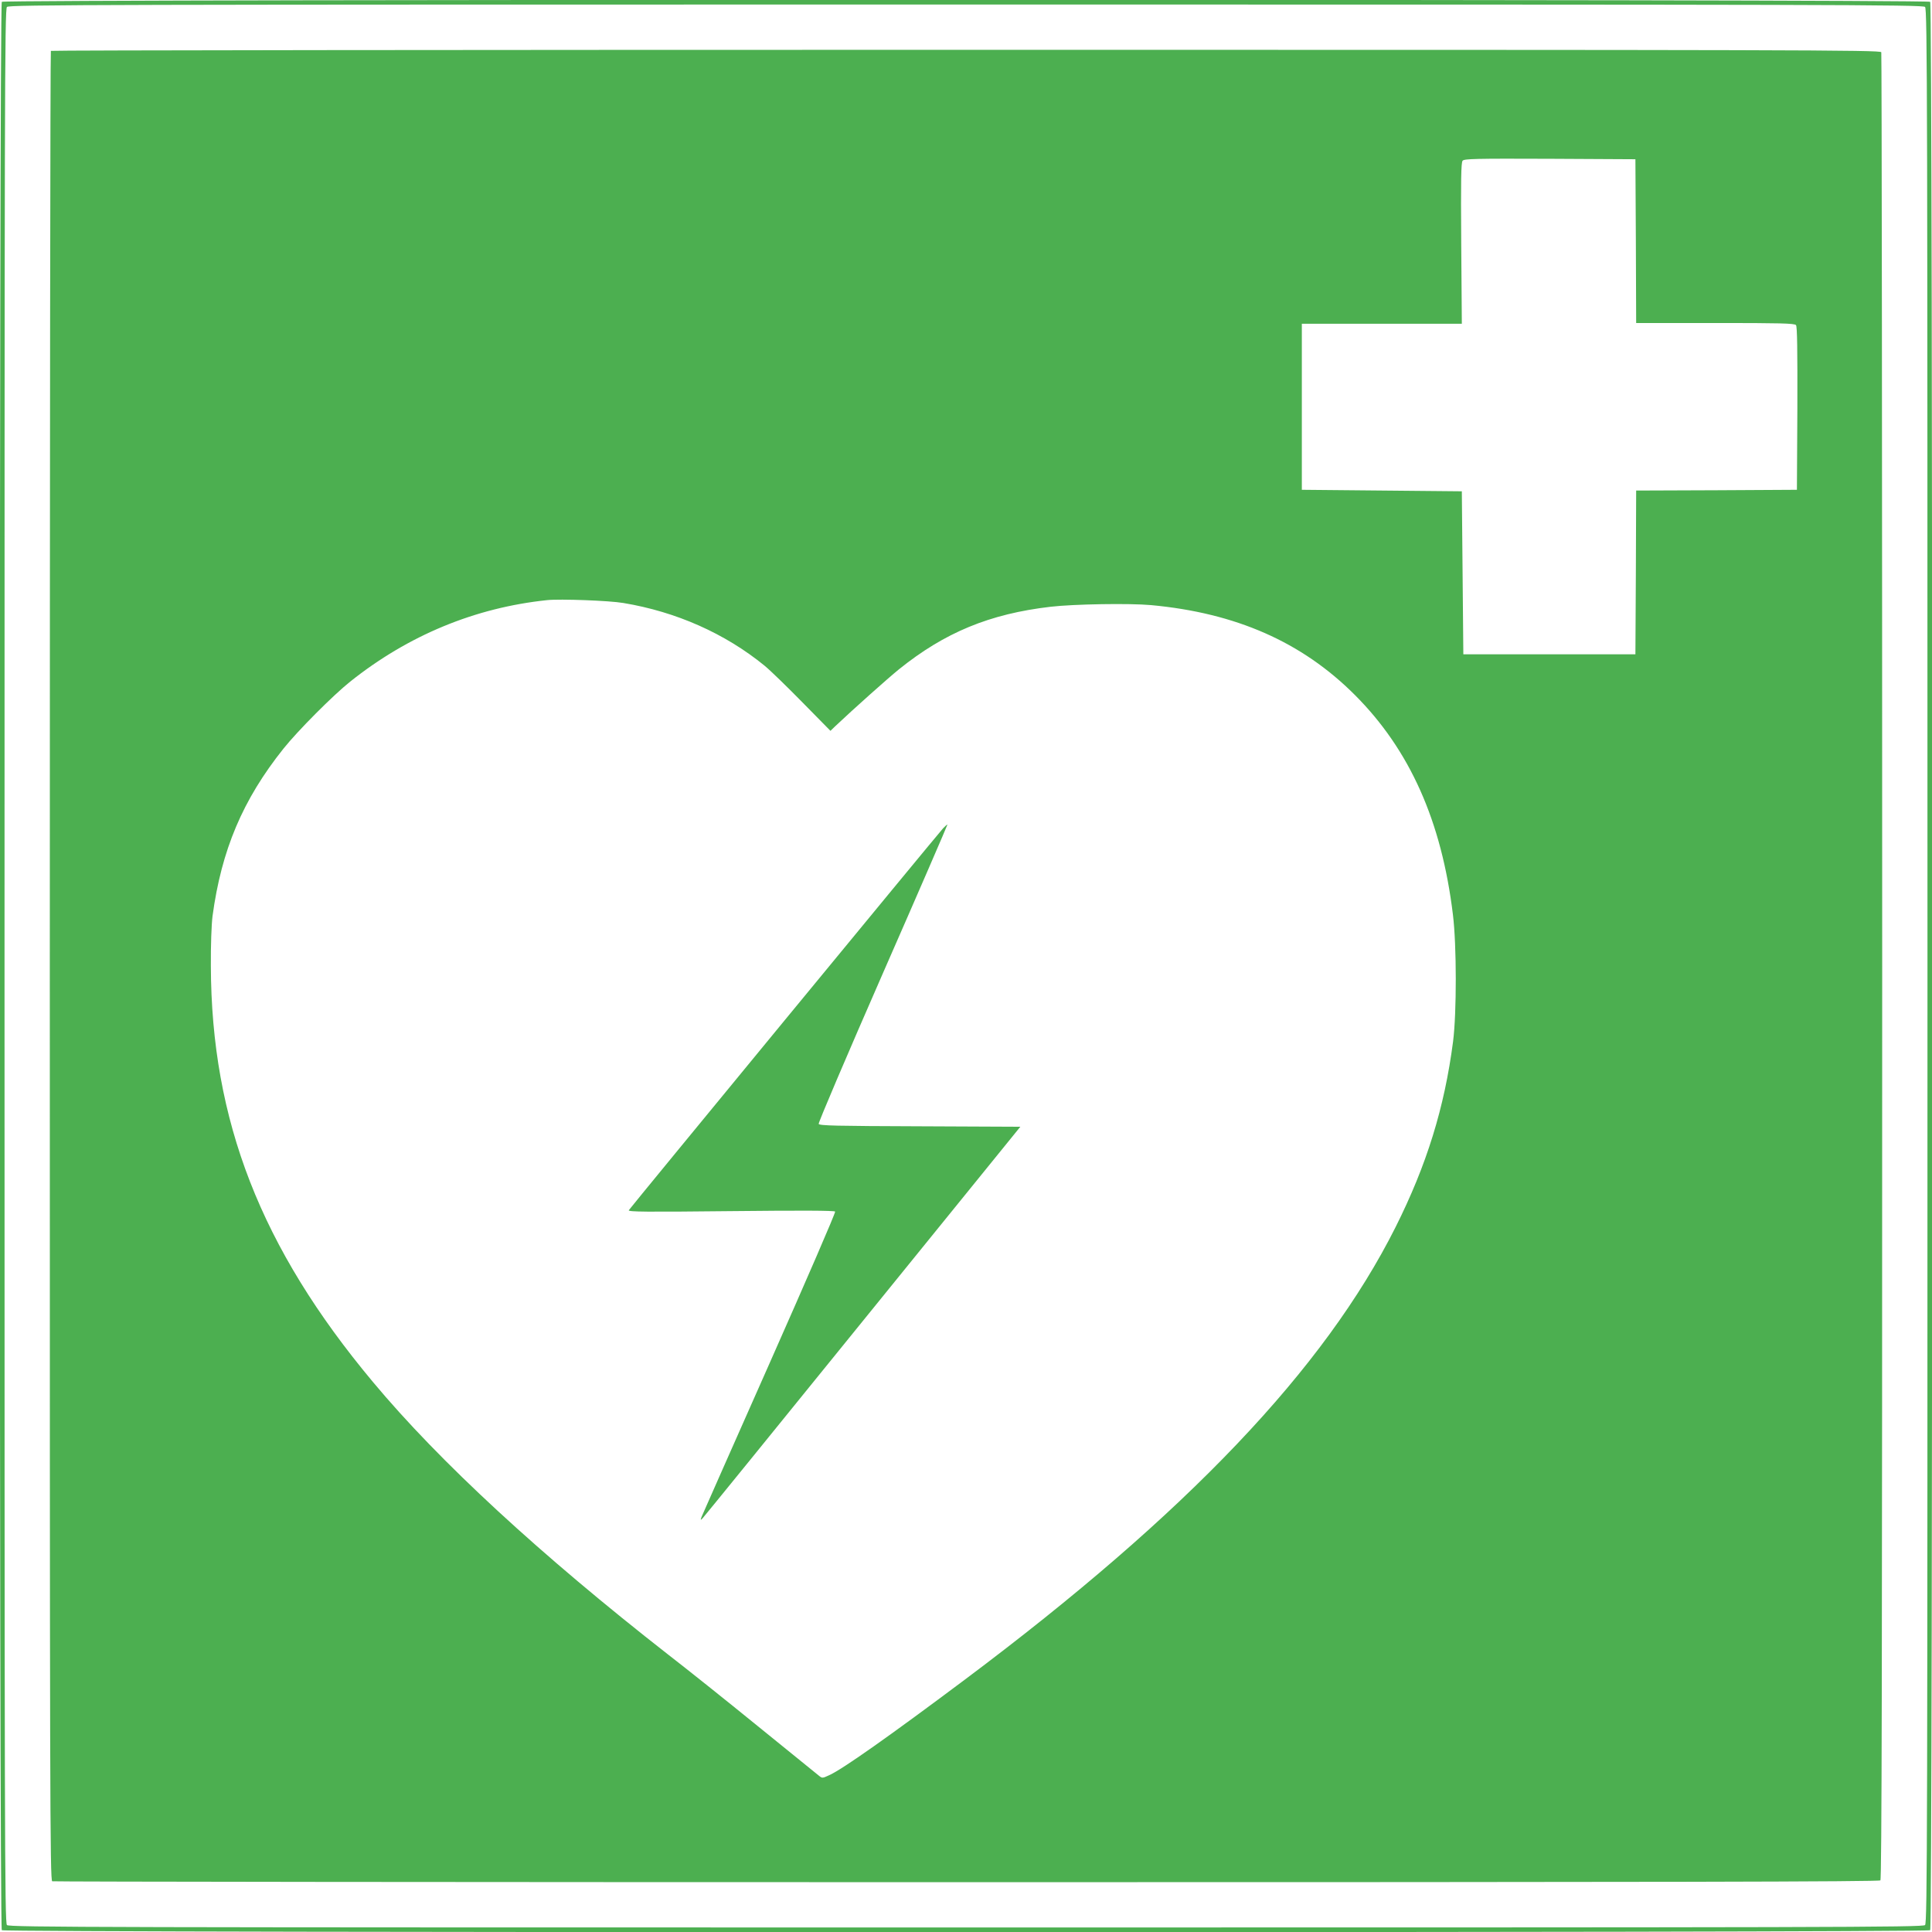 <?xml version="1.0" standalone="no"?>
<!DOCTYPE svg PUBLIC "-//W3C//DTD SVG 20010904//EN"
 "http://www.w3.org/TR/2001/REC-SVG-20010904/DTD/svg10.dtd">
<svg version="1.0" xmlns="http://www.w3.org/2000/svg"
 width="1280pt" height="1280pt" viewBox="0 0 1280 1280"
 preserveAspectRatio="xMidYMid meet">
<g transform="translate(0,1280) scale(0.1,-0.1)"
fill="#4caf50" stroke="none">
<path d="M12 12788 c-18 -18 -18 -12758 0 -12776 18 -18 12758 -18 12776 0 18
18 18 12758 0 12776 -18 18 -12758 18 -12776 0z m12742 -34 c15 -14 16 -605
16 -6354 0 -5749 -1 -6340 -16 -6354 -14 -15 -605 -16 -6354 -16 -5749 0
-6340 1 -6354 16 -15 14 -16 605 -16 6354 0 5749 1 6340 16 6354 14 15 605 16
6354 16 5749 0 6340 -1 6354 -16z"/>
<path d="M337 12463 c-4 -3 -7 -2732 -7 -6064 0 -5514 1 -6057 16 -6063 9 -3
2735 -6 6058 -6 4686 0 6045 3 6054 12 9 9 12 1368 12 6054 0 3323 -3 6049 -6
6058 -6 15 -549 16 -6063 16 -3332 0 -6061 -3 -6064 -7z m10501 -1260 l2 -543
524 0 c430 0 526 -2 535 -14 8 -9 10 -162 9 -552 l-3 -539 -532 -3 -533 -2 -2
-543 -3 -542 -570 0 -570 0 -5 540 -5 540 -530 5 -530 5 0 550 0 550 530 0
530 0 -4 532 c-3 423 -1 535 9 548 11 13 78 15 579 13 l566 -3 3 -542z m-6708
-2398 c350 -58 674 -202 935 -415 39 -32 152 -142 253 -245 l184 -187 31 30
c124 117 347 316 422 377 304 245 602 368 1005 415 155 18 522 24 666 11 562
-52 999 -244 1350 -595 364 -364 575 -836 650 -1456 25 -203 25 -651 1 -840
-57 -439 -175 -819 -381 -1230 -471 -939 -1381 -1895 -2851 -2996 -502 -376
-817 -598 -901 -635 -45 -21 -47 -21 -69 -3 -13 11 -196 159 -407 330 -210
171 -476 383 -590 471 -845 660 -1516 1278 -1958 1808 -742 888 -1070 1730
-1073 2755 -1 137 4 274 11 330 59 438 200 772 470 1110 94 118 328 353 442
444 385 307 827 490 1305 540 84 9 413 -3 505 -19z"/>
<path d="M6248 7312 c-32 -34 -2071 -2512 -2082 -2530 -6 -11 113 -12 676 -6
468 5 687 4 691 -3 4 -6 -192 -458 -434 -1004 -243 -547 -445 -1005 -451
-1019 -8 -22 -7 -23 6 -10 8 8 485 595 1060 1305 l1046 1290 -666 3 c-555 2
-666 4 -670 16 -3 8 188 456 425 997 237 540 429 984 428 986 -2 1 -15 -10
-29 -25z"/>
</g>
</svg>
